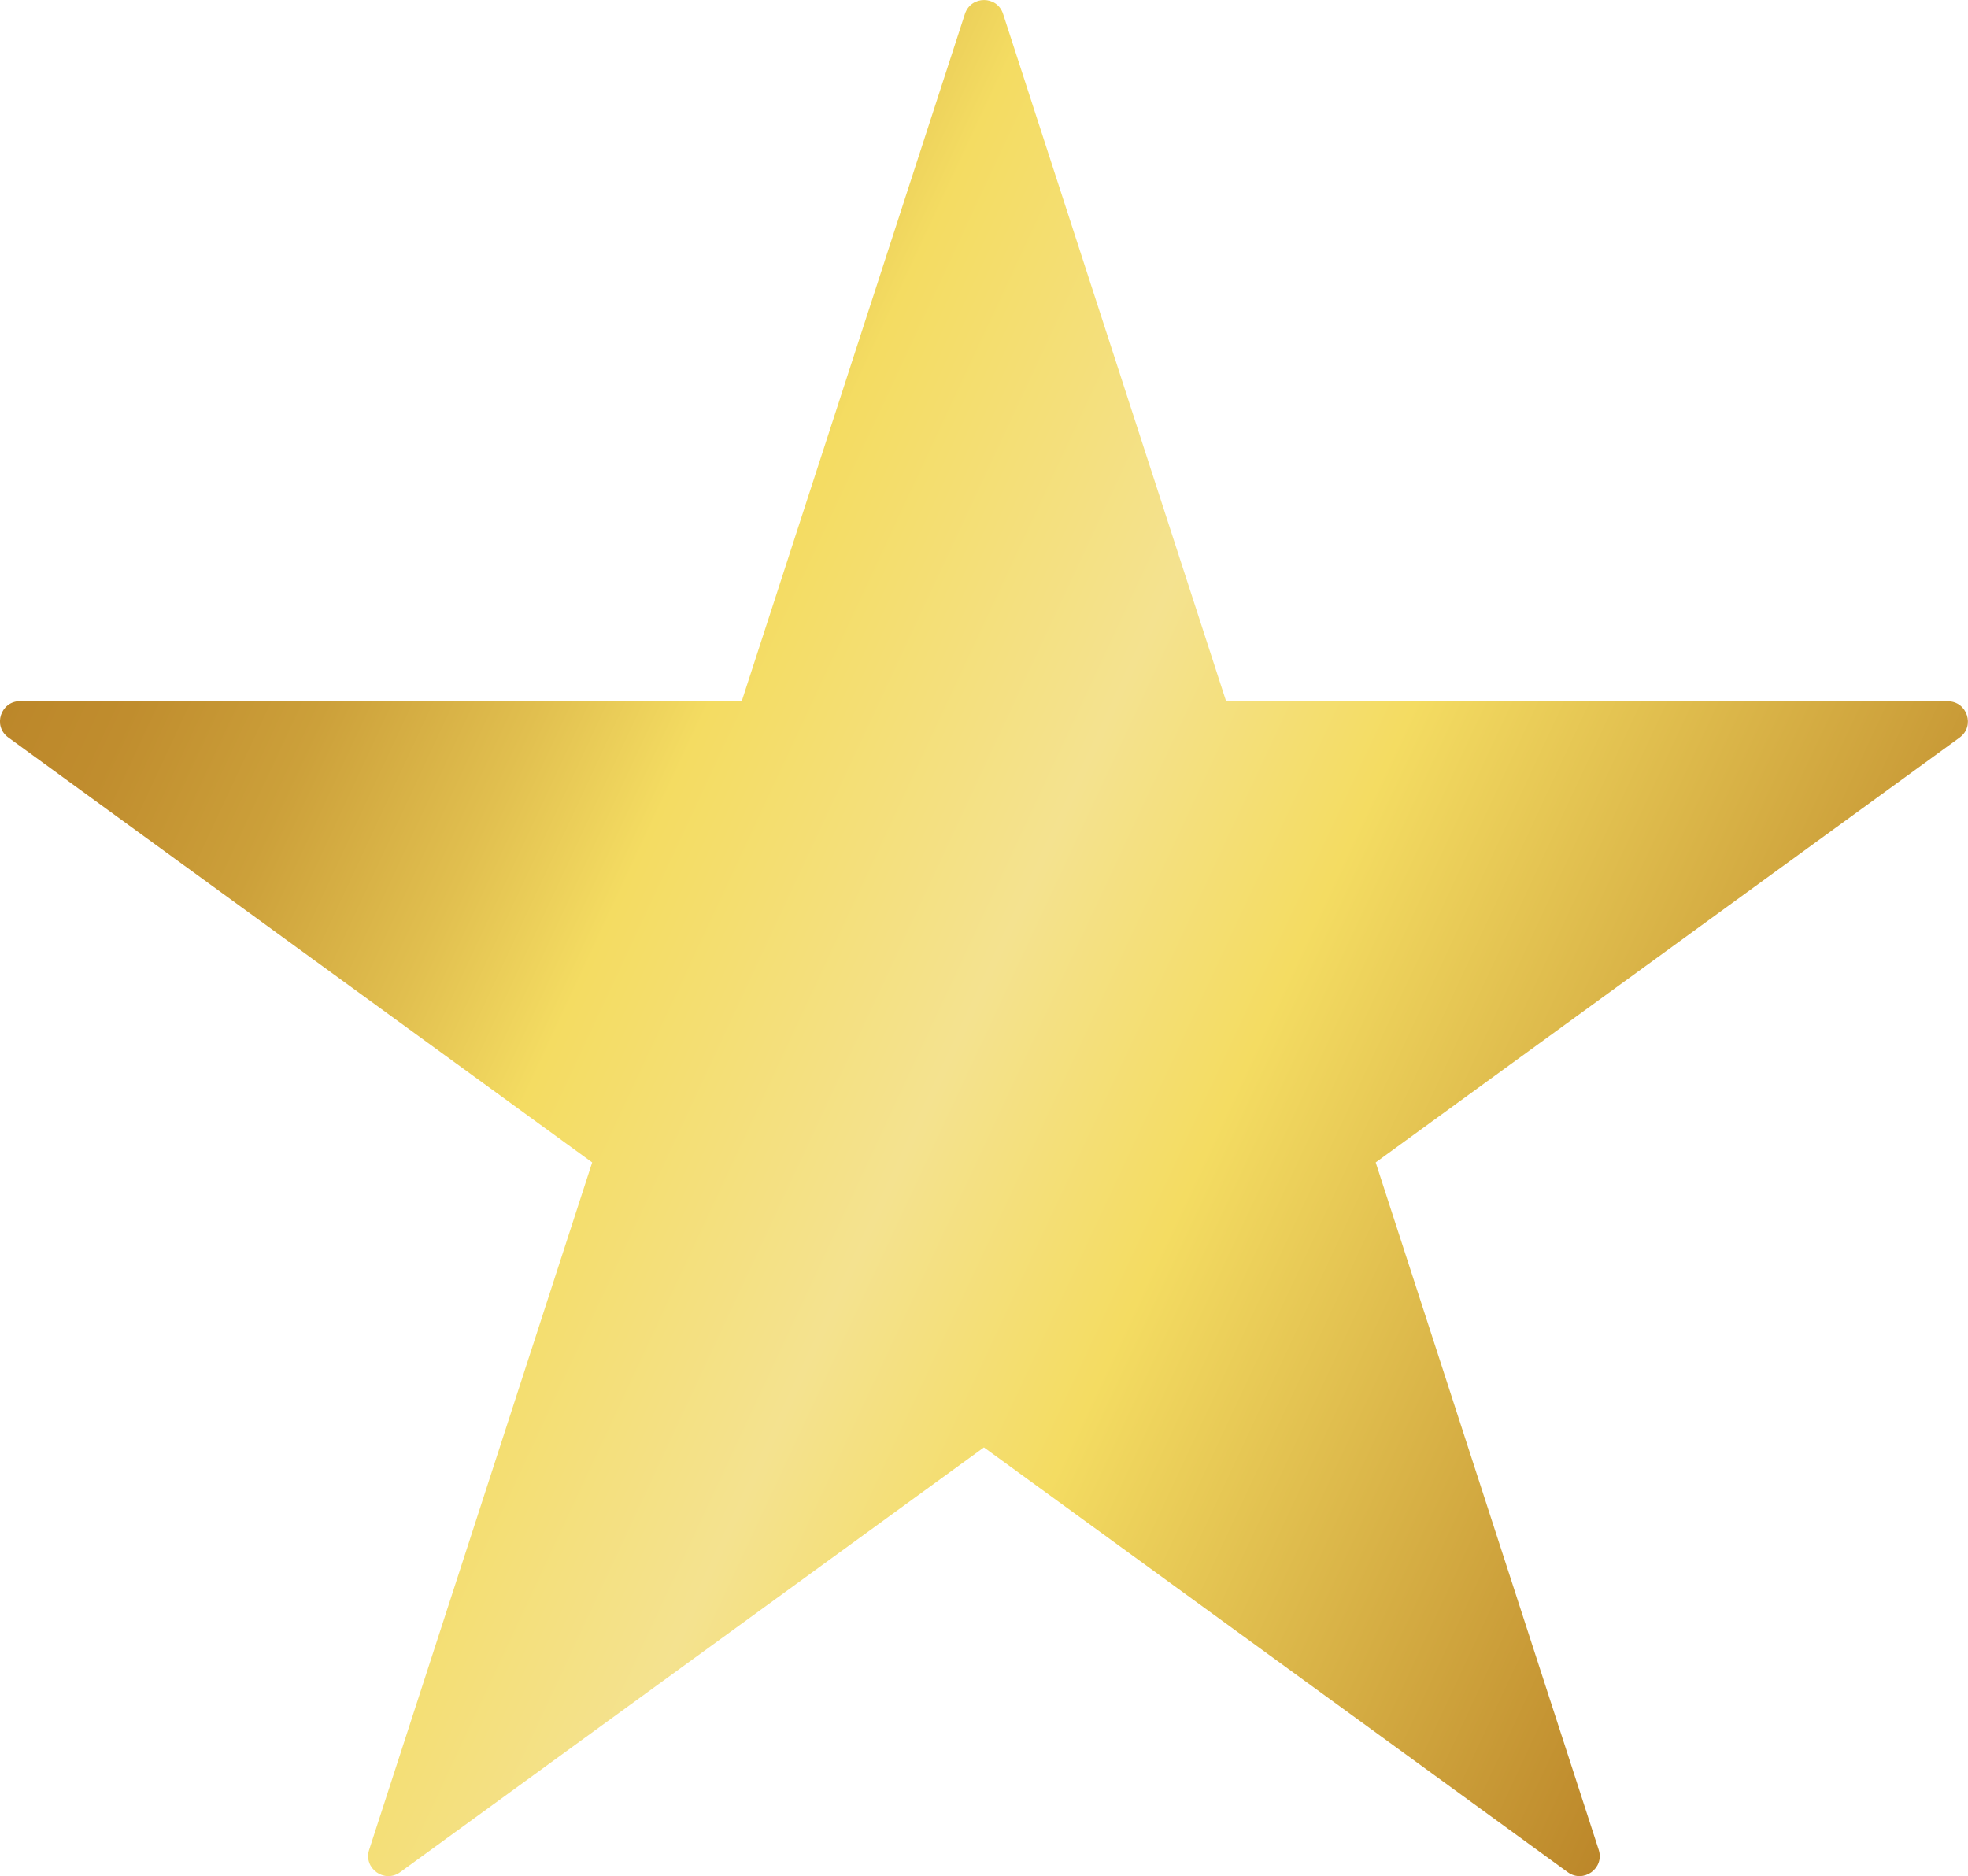 <svg xmlns="http://www.w3.org/2000/svg" xmlns:xlink="http://www.w3.org/1999/xlink" id="Layer_1" viewBox="0 0 150.01 142.99"><defs><style>.cls-1{fill:url(#linear-gradient);}</style><linearGradient id="linear-gradient" x1="2.89" y1="48.45" x2="136.43" y2="110.72" gradientUnits="userSpaceOnUse"><stop offset="0" stop-color="#bc872a"></stop><stop offset=".06" stop-color="#c08d2e"></stop><stop offset=".15" stop-color="#cca03a"></stop><stop offset=".25" stop-color="#e1bf4f"></stop><stop offset=".33" stop-color="#f4dc62"></stop><stop offset=".52" stop-color="#f4e28f"></stop><stop offset=".66" stop-color="#f4dc62"></stop><stop offset="1" stop-color="#bc872a"></stop></linearGradient></defs><path class="cls-1" d="M76.46,1.06l17,52.39h55.01c1.48,0,2.1,1.9.9,2.77l-44.51,32.38,17,52.39c.46,1.41-1.16,2.58-2.36,1.71l-44.5-32.38-44.5,32.38c-1.2.87-2.82-.3-2.36-1.71l17-52.39L.63,56.21c-1.2-.87-.58-2.77.9-2.77h55.01L73.55,1.06c.46-1.41,2.46-1.41,2.91,0Z"></path></svg>